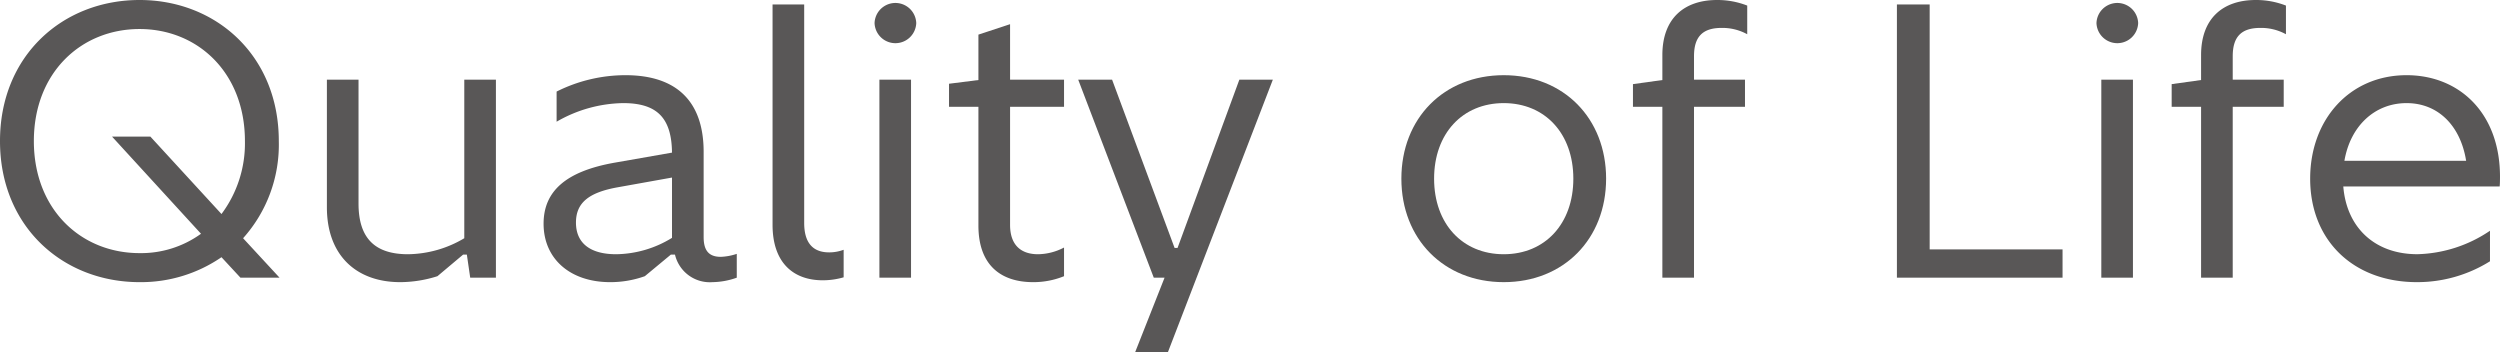 <svg xmlns="http://www.w3.org/2000/svg" viewBox="0 0 280 39.439"><g id="レイヤー_2" data-name="レイヤー 2"><g id="レイヤー_1-2" data-name="レイヤー 1"><path d="M0,15.8C0,6.212,7.045,0,15.633,0,24.18,0,31.226,6.212,31.226,15.8a15.7,15.7,0,0,1-4,10.881L31.309,31.1H26.931l-2.125-2.293A15.924,15.924,0,0,1,15.633,31.6C7.045,31.6,0,25.388,0,15.8Zm22.512,10.38L12.549,15.3h4.293l7.964,8.671a13.214,13.214,0,0,0,2.626-8.17c0-7.671-5.294-12.55-11.8-12.55-6.545,0-11.84,4.879-11.84,12.55s5.295,12.548,11.84,12.548A11.452,11.452,0,0,0,22.512,26.181Z" style="fill:#595757"/><path d="M36.612,23.221V8.922h3.543V22.805c0,3.96,1.918,5.669,5.546,5.669A12.592,12.592,0,0,0,52,26.682V8.922h3.543V31.1H52.663l-.376-2.586h-.416l-2.877,2.419a13.868,13.868,0,0,1-4.17.667C39.906,31.6,36.612,28.6,36.612,23.221Z" style="fill:#595757"/><path d="M60.881,25.055c0-3.669,2.543-5.878,7.963-6.837l6.42-1.125c-.042-3.877-1.667-5.545-5.461-5.545a15.294,15.294,0,0,0-7.463,2.084V10.256a17.2,17.2,0,0,1,7.713-1.835c5.753,0,8.755,2.96,8.755,8.589v9.546c0,1.5.584,2.21,1.918,2.21a6.33,6.33,0,0,0,1.792-.334V31.1a8.347,8.347,0,0,1-2.71.5,4.008,4.008,0,0,1-4.21-3.086h-.459L72.22,30.934a11.507,11.507,0,0,1-3.877.667C63.841,31.6,60.881,28.974,60.881,25.055ZM75.264,26.64V19.886L69.219,20.97c-3.293.584-4.711,1.75-4.711,3.961,0,2.292,1.584,3.543,4.5,3.543A12.184,12.184,0,0,0,75.264,26.64Z" style="fill:#595757"/><path d="M86.526,25.18V.5h3.543V24.972c0,2.209.959,3.294,2.794,3.294a4.641,4.641,0,0,0,1.625-.292v3.084a8.392,8.392,0,0,1-2.335.334C88.818,31.392,86.526,29.391,86.526,25.18Z" style="fill:#595757"/><path d="M97.951,2.584a2.336,2.336,0,0,1,4.669,0,2.336,2.336,0,0,1-4.669,0Zm.542,6.338h3.543V31.1H98.493Z" style="fill:#595757"/><path d="M109.583,25.263v-13.3H106.29V9.379l3.293-.416V3.877l3.545-1.168V8.922h6.044v3.043h-6.044V25.18c0,2.419,1.375,3.294,3.126,3.294a6.411,6.411,0,0,0,2.918-.751v3.211a9.121,9.121,0,0,1-3.46.667C112.168,31.6,109.583,29.766,109.583,25.263Z" style="fill:#595757"/><path d="M130.431,31.1h-1.208L120.759,8.922h3.794l7,18.843h.334l6.921-18.843h3.751L130.807,39.439h-3.669Z" style="fill:#595757"/><path d="M156.954,20.011c0-6.754,4.753-11.59,11.465-11.59s11.465,4.836,11.465,11.59S175.131,31.6,168.419,31.6,156.954,26.765,156.954,20.011Zm19.26,0c0-5.045-3.168-8.463-7.795-8.463s-7.8,3.418-7.8,8.463,3.168,8.463,7.8,8.463S176.214,25.055,176.214,20.011Z" style="fill:#595757"/><path d="M192.313,0a9.209,9.209,0,0,1,3.377.625v3.21a5.76,5.76,0,0,0-2.877-.708c-2.167,0-3.084,1.041-3.084,3.168V8.922h5.71v3.043h-5.71V31.1h-3.544V11.965h-3.294V9.422l3.294-.459V6.17C186.185,2.042,188.645,0,192.313,0Z" style="fill:#595757"/><path d="M212.454.5h3.669V27.931h14.883V31.1H212.454Z" style="fill:#595757"/><path d="M234.805,2.584a2.336,2.336,0,0,1,4.669,0,2.336,2.336,0,0,1-4.669,0Zm.542,6.338h3.543V31.1h-3.543Z" style="fill:#595757"/><path d="M252.649,0a9.2,9.2,0,0,1,3.377.625v3.21a5.756,5.756,0,0,0-2.876-.708c-2.168,0-3.085,1.041-3.085,3.168V8.922h5.711v3.043h-5.711V31.1h-3.544V11.965h-3.294V9.422l3.294-.459V6.17C246.521,2.042,248.981,0,252.649,0Z" style="fill:#595757"/><path d="M258.739,20.011c0-6.629,4.419-11.59,10.8-11.59C275.415,8.421,280,12.632,280,19.8c0,0,0,.875-.041,1.084h-17.51c.375,4.627,3.543,7.587,8.3,7.587a15.143,15.143,0,0,0,8.129-2.627v3.419A15.364,15.364,0,0,1,270.7,31.6C263.574,31.6,258.739,26.932,258.739,20.011Zm17.468-2c-.626-3.919-3.127-6.462-6.67-6.462-3.586,0-6.3,2.585-6.963,6.462Z" style="fill:#595757"/></g></g></svg>